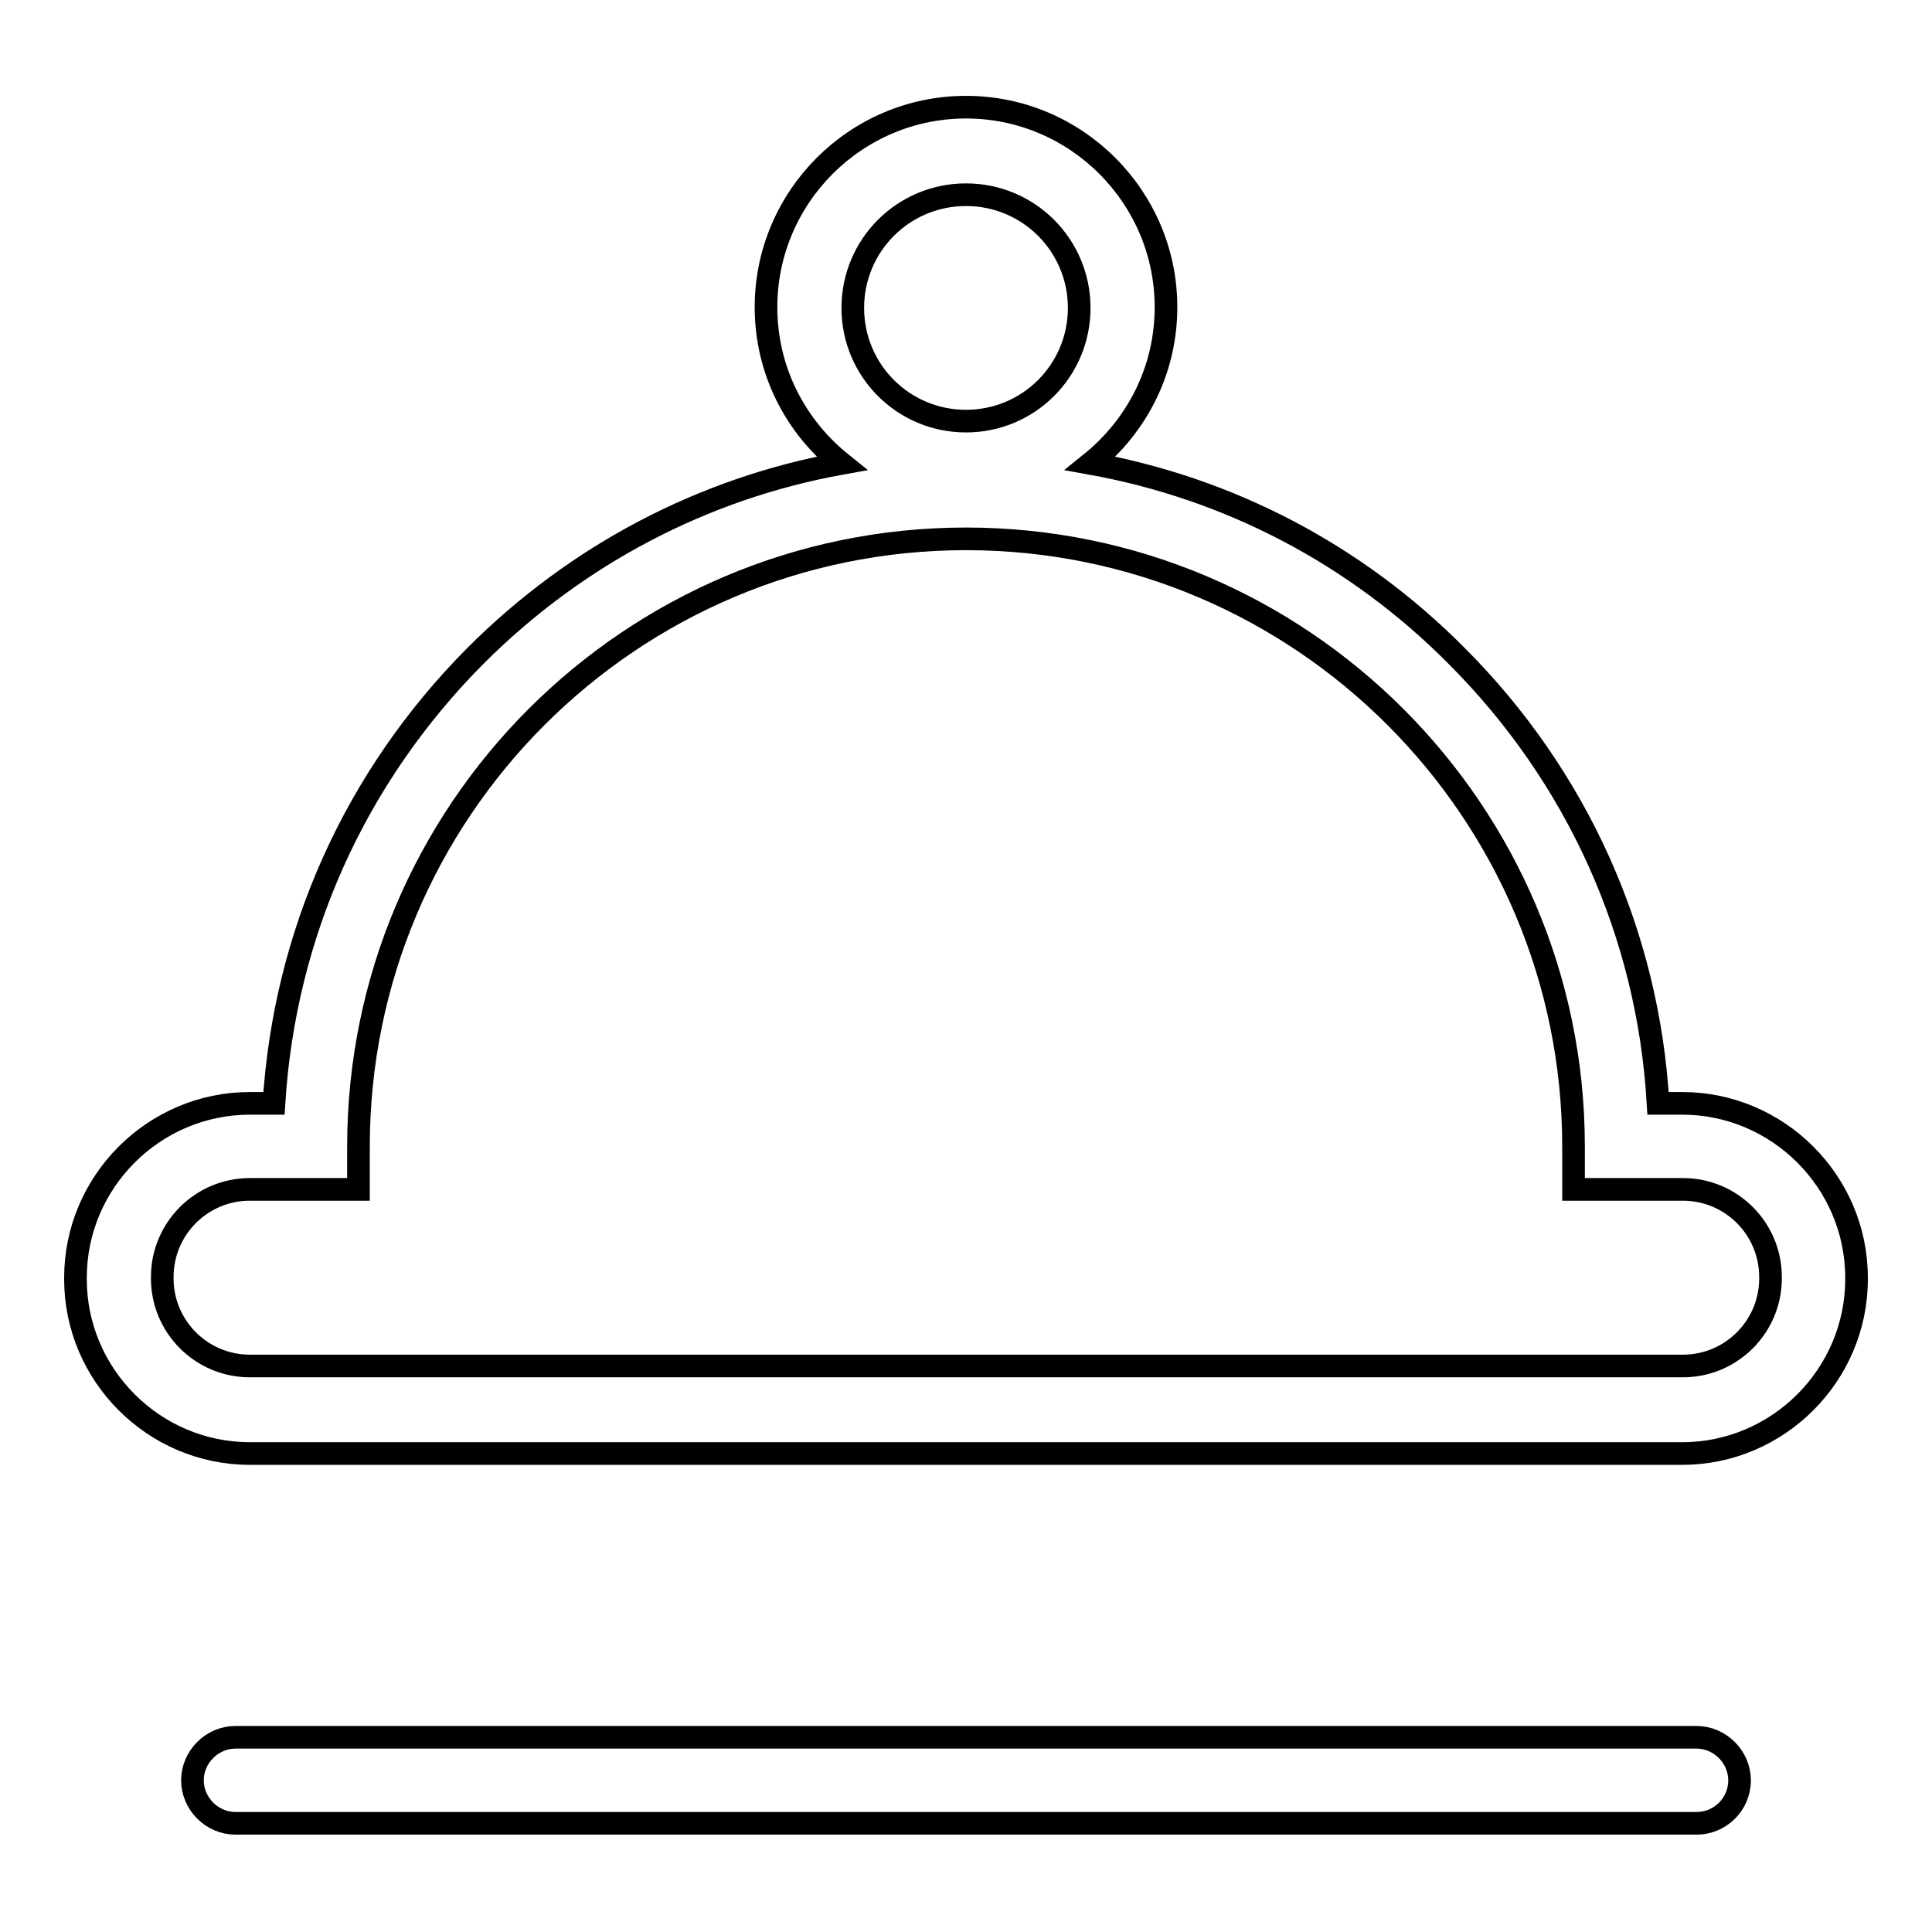 <?xml version="1.0" encoding="utf-8"?>
<!-- Svg Vector Icons : http://www.onlinewebfonts.com/icon -->
<!DOCTYPE svg PUBLIC "-//W3C//DTD SVG 1.1//EN" "http://www.w3.org/Graphics/SVG/1.1/DTD/svg11.dtd">
<svg version="1.1" xmlns="http://www.w3.org/2000/svg" xmlns:xlink="http://www.w3.org/1999/xlink" x="0px" y="0px" viewBox="0 0 256 256" enable-background="new 0 0 256 256" xml:space="preserve">
<g> <path stroke-width="3" fill-opacity="0" stroke="#000000"  d="M222.9,192.6H33.1c-12.7,0-23.1-10.4-23.1-23.1v-0.2c0-12.7,10.4-23.1,23.1-23.1h3.2 C37.7,123.8,47,103,63,86.9c13.4-13.4,30.2-22.2,48.5-25.5c-6.1-4.9-10-12.3-10-20.7c0-14.6,11.9-26.5,26.5-26.5 s26.5,11.9,26.5,26.5c0,8.4-3.9,15.8-10,20.7c18.3,3.3,35.1,12,48.5,25.5c16,16,25.4,36.9,26.7,59.3h3.2 c12.7,0,23.1,10.4,23.1,23.1v0.2C246,182.2,235.6,192.6,222.9,192.6L222.9,192.6z M33.1,157.6c-6.4,0-11.6,5.2-11.6,11.6v0.2 c0,6.4,5.2,11.6,11.6,11.6h189.9c6.4,0,11.6-5.2,11.6-11.6v-0.2c0-6.4-5.2-11.6-11.6-11.6h-14.5v-5.7c0-44.4-36.1-80.5-80.5-80.5 c-44.4,0-80.5,36.1-80.5,80.5v5.7H33.1z M128,25.8c-8.3,0-15,6.7-15,15c0,8.3,6.7,15,15,15c8.3,0,15-6.7,15-15 C143,32.5,136.3,25.8,128,25.8z M224.8,241.6H31.2c-3.1,0-5.7-2.6-5.7-5.7c0-3.1,2.6-5.7,5.7-5.7h193.6c3.1,0,5.7,2.6,5.7,5.7 C230.5,239.1,227.9,241.6,224.8,241.6z"/></g>
</svg>